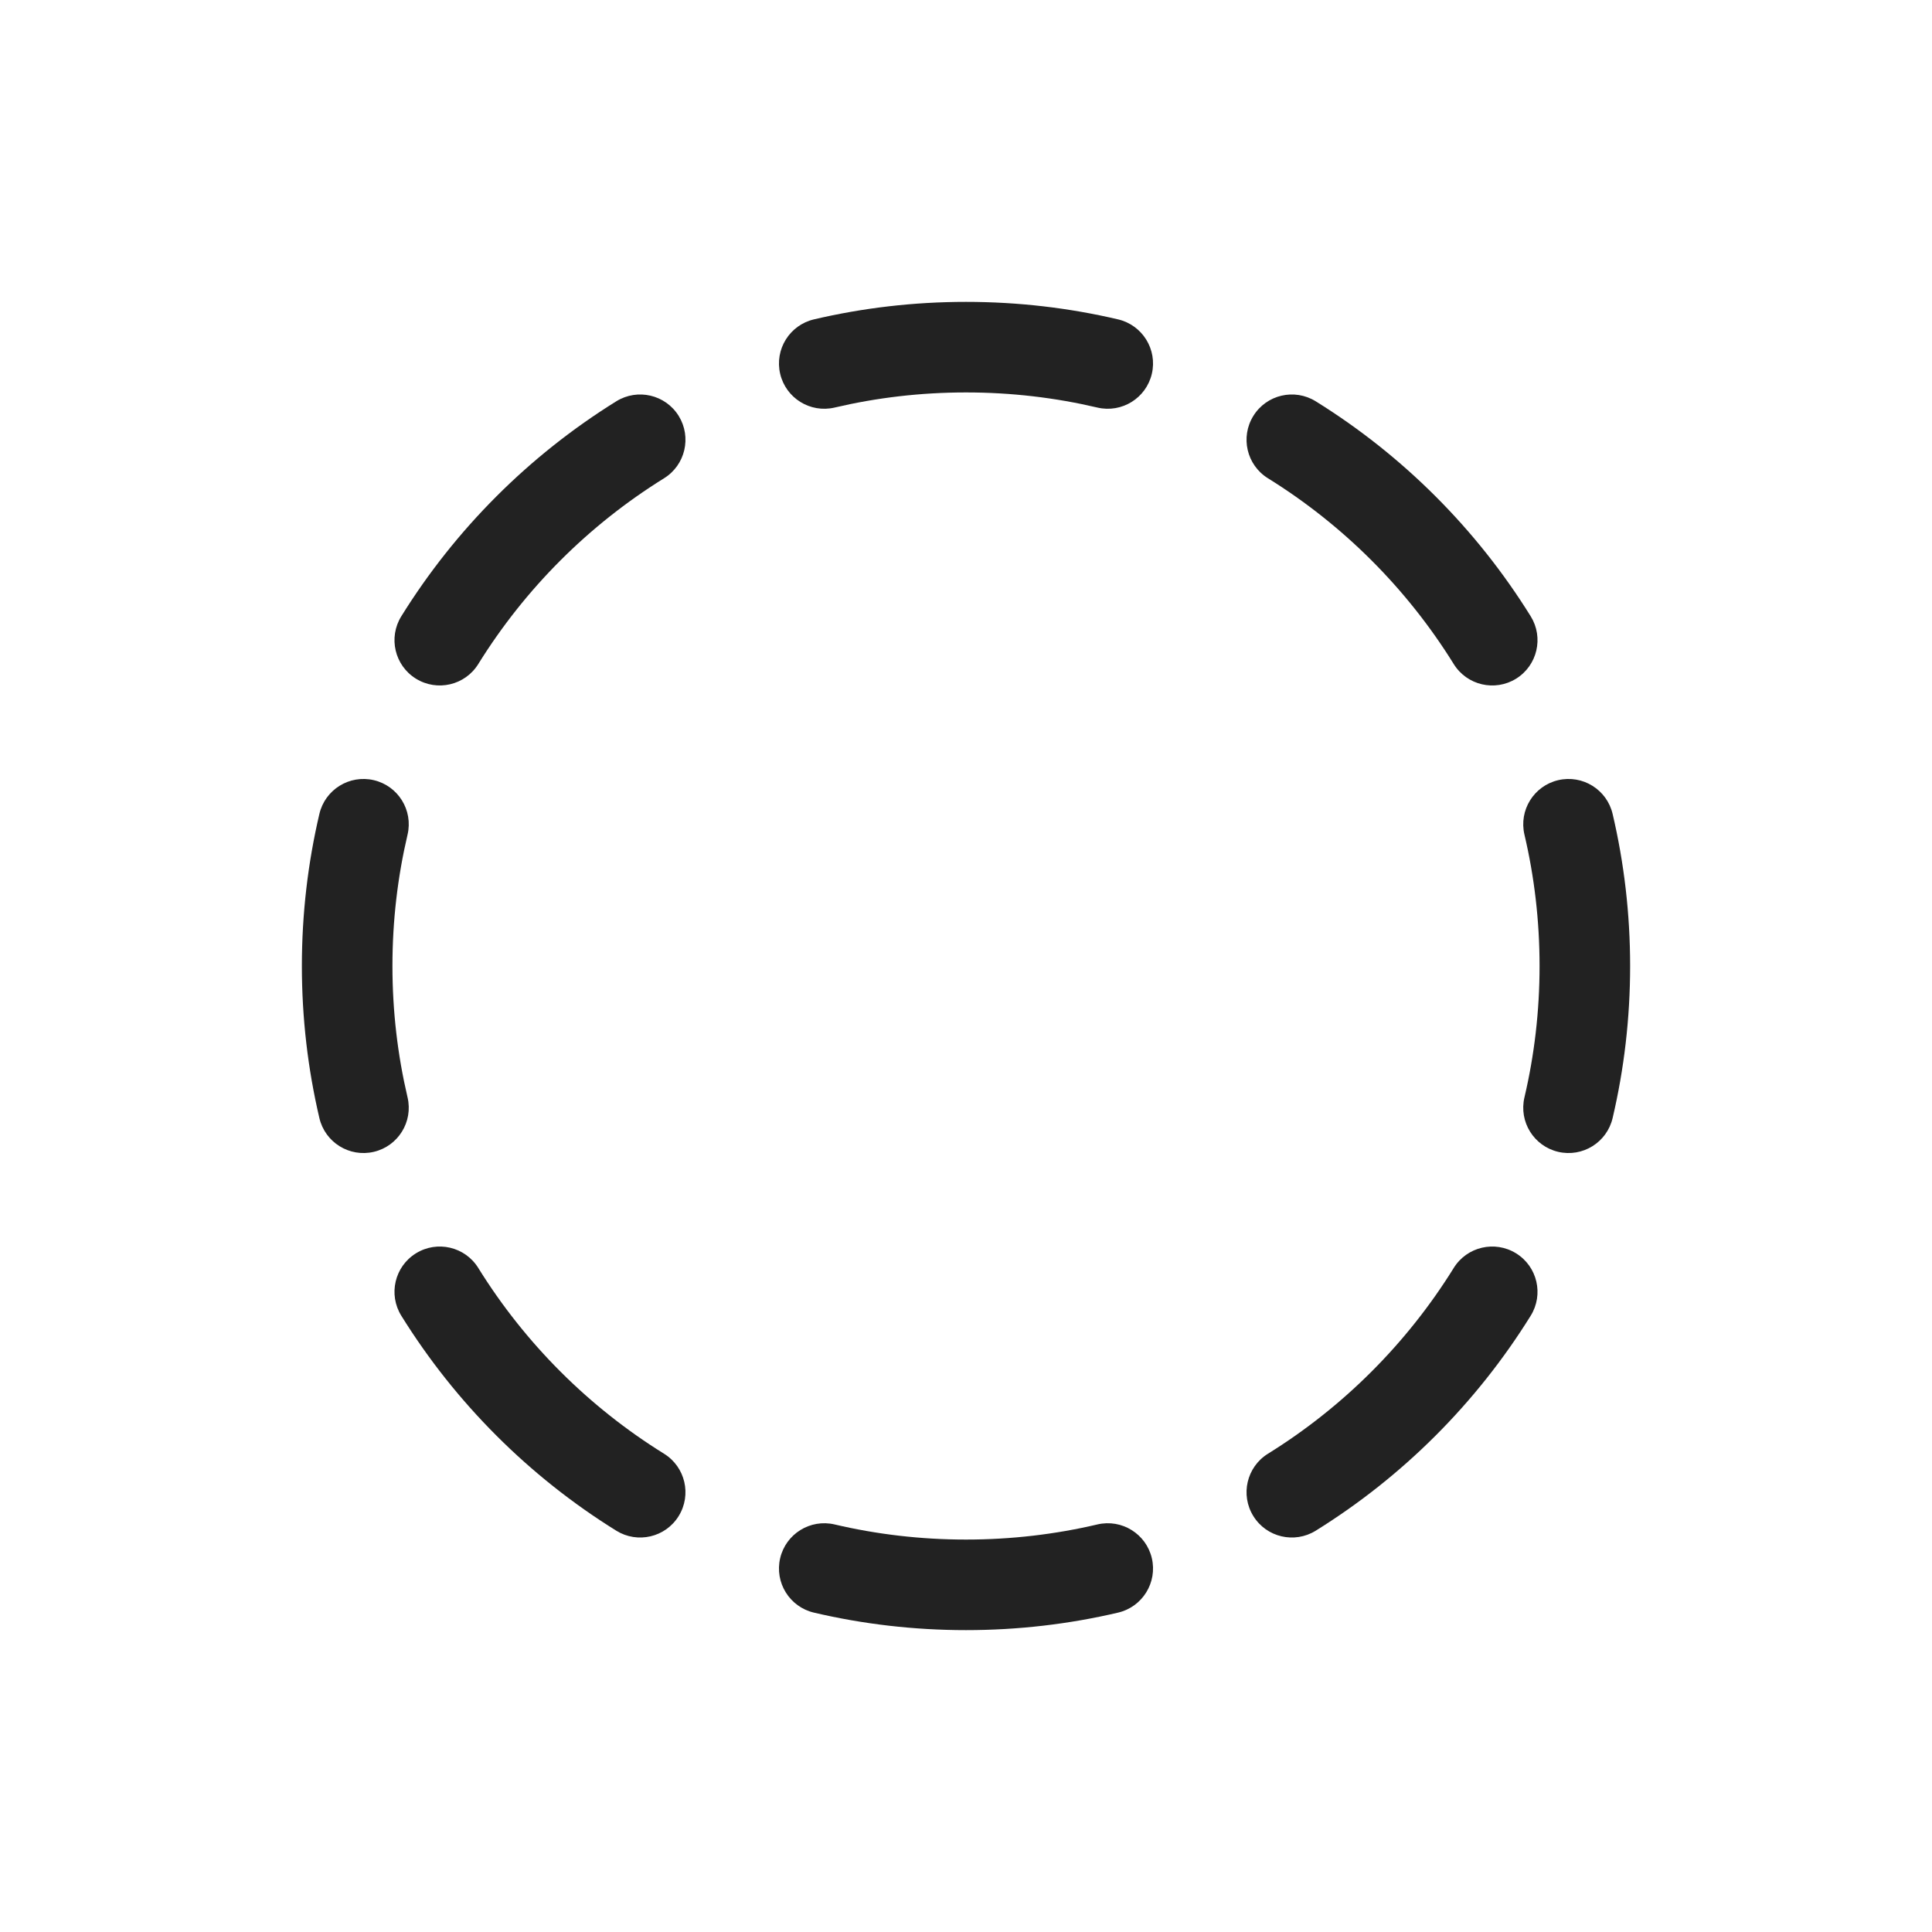 <svg width="64" height="64" viewBox="0 0 64 64" fill="none" xmlns="http://www.w3.org/2000/svg">
<path d="M26.962 10.58C28.581 10.2 30.268 10 32 10C33.732 10 35.419 10.2 37.038 10.58C37.844 10.769 38.345 11.576 38.156 12.383C37.967 13.189 37.16 13.69 36.353 13.501C34.957 13.173 33.5 13 32 13C30.5 13 29.043 13.173 27.647 13.501C26.84 13.69 26.033 13.189 25.844 12.383C25.655 11.576 26.156 10.769 26.962 10.58Z" fill="#222222"/>
<path d="M22.482 13.777C22.918 14.481 22.702 15.406 21.998 15.843C19.502 17.391 17.391 19.502 15.843 21.998C15.406 22.702 14.481 22.918 13.777 22.481C13.073 22.045 12.857 21.12 13.293 20.416C15.086 17.528 17.528 15.086 20.416 13.293C21.12 12.857 22.045 13.073 22.482 13.777Z" fill="#222222"/>
<path d="M41.519 13.777C41.955 13.073 42.88 12.857 43.584 13.293C46.472 15.086 48.914 17.528 50.707 20.416C51.143 21.12 50.927 22.045 50.223 22.482C49.519 22.918 48.594 22.702 48.157 21.998C46.609 19.502 44.498 17.391 42.002 15.843C41.298 15.406 41.082 14.481 41.519 13.777Z" fill="#222222"/>
<path d="M12.383 25.844C13.189 26.033 13.69 26.84 13.501 27.647C13.173 29.043 13 30.5 13 32C13 33.5 13.173 34.957 13.501 36.353C13.69 37.16 13.189 37.967 12.383 38.156C11.576 38.345 10.769 37.844 10.58 37.038C10.2 35.419 10 33.732 10 32C10 30.268 10.2 28.581 10.58 26.962C10.769 26.156 11.576 25.655 12.383 25.844Z" fill="#222222"/>
<path d="M51.617 25.844C52.424 25.655 53.231 26.156 53.42 26.962C53.8 28.581 54 30.268 54 32C54 33.732 53.8 35.419 53.42 37.038C53.231 37.844 52.424 38.345 51.617 38.156C50.811 37.967 50.31 37.16 50.499 36.353C50.827 34.957 51 33.5 51 32C51 30.5 50.827 29.043 50.499 27.647C50.31 26.84 50.811 26.033 51.617 25.844Z" fill="#222222"/>
<path d="M13.777 41.519C14.481 41.082 15.406 41.298 15.843 42.002C17.391 44.498 19.502 46.609 21.998 48.157C22.702 48.594 22.918 49.519 22.481 50.223C22.045 50.927 21.12 51.143 20.416 50.707C17.528 48.914 15.086 46.472 13.293 43.584C12.857 42.88 13.073 41.955 13.777 41.519Z" fill="#222222"/>
<path d="M50.223 41.519C50.927 41.955 51.143 42.88 50.707 43.584C48.914 46.472 46.472 48.914 43.584 50.707C42.88 51.143 41.955 50.927 41.519 50.223C41.082 49.519 41.298 48.594 42.002 48.157C44.498 46.609 46.609 44.498 48.157 42.002C48.594 41.298 49.519 41.082 50.223 41.519Z" fill="#222222"/>
<path d="M25.844 51.617C26.033 50.811 26.84 50.31 27.647 50.499C29.043 50.827 30.5 51 32 51C33.5 51 34.957 50.827 36.353 50.499C37.16 50.31 37.967 50.811 38.156 51.617C38.345 52.424 37.844 53.231 37.038 53.42C35.419 53.8 33.732 54 32 54C30.268 54 28.581 53.8 26.962 53.42C26.156 53.231 25.655 52.424 25.844 51.617Z" fill="#222222"/>
</svg>
